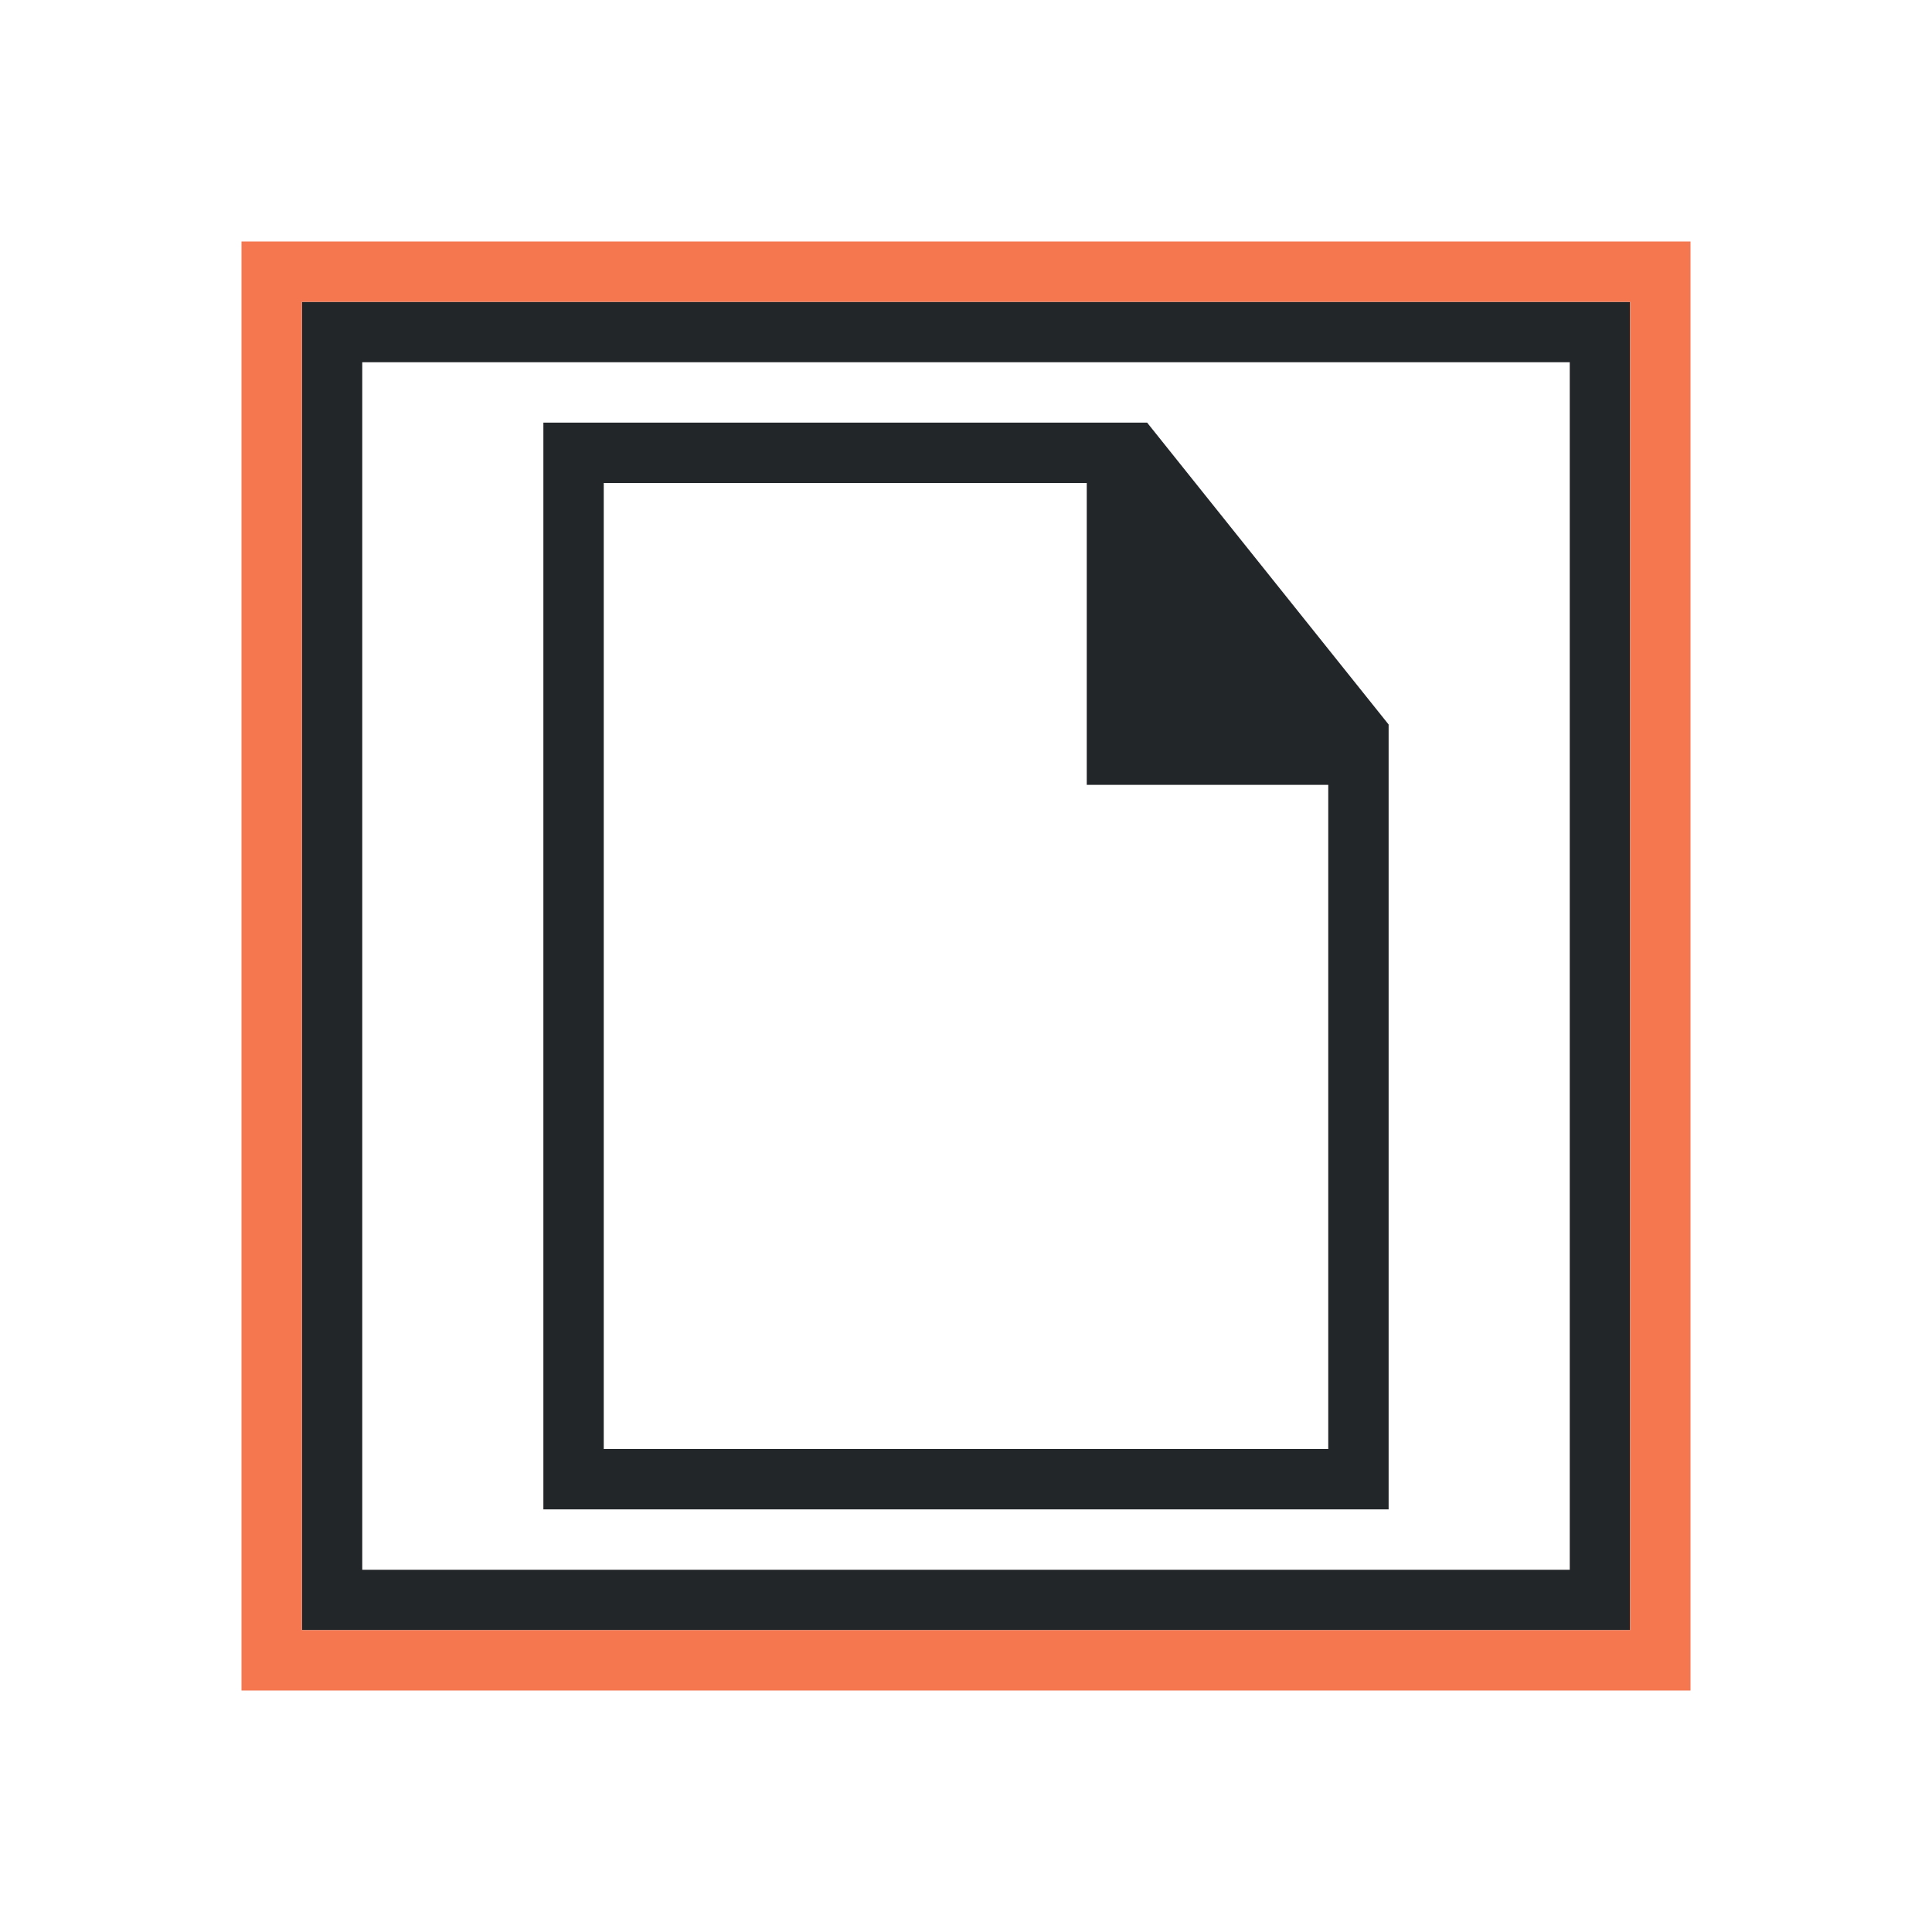 <svg viewBox="0 0 32 32" xmlns="http://www.w3.org/2000/svg"><path d="m5 5v22h22v-22zm1 1h20v20h-20zm3 1v18h14v-12-1l-4-5h-1zm1 1h8v5h4v11h-12z" fill="#232629"/><path d="m4 4v24h24v-24zm1 1h22v22h-22z" fill="#f47750"/></svg>